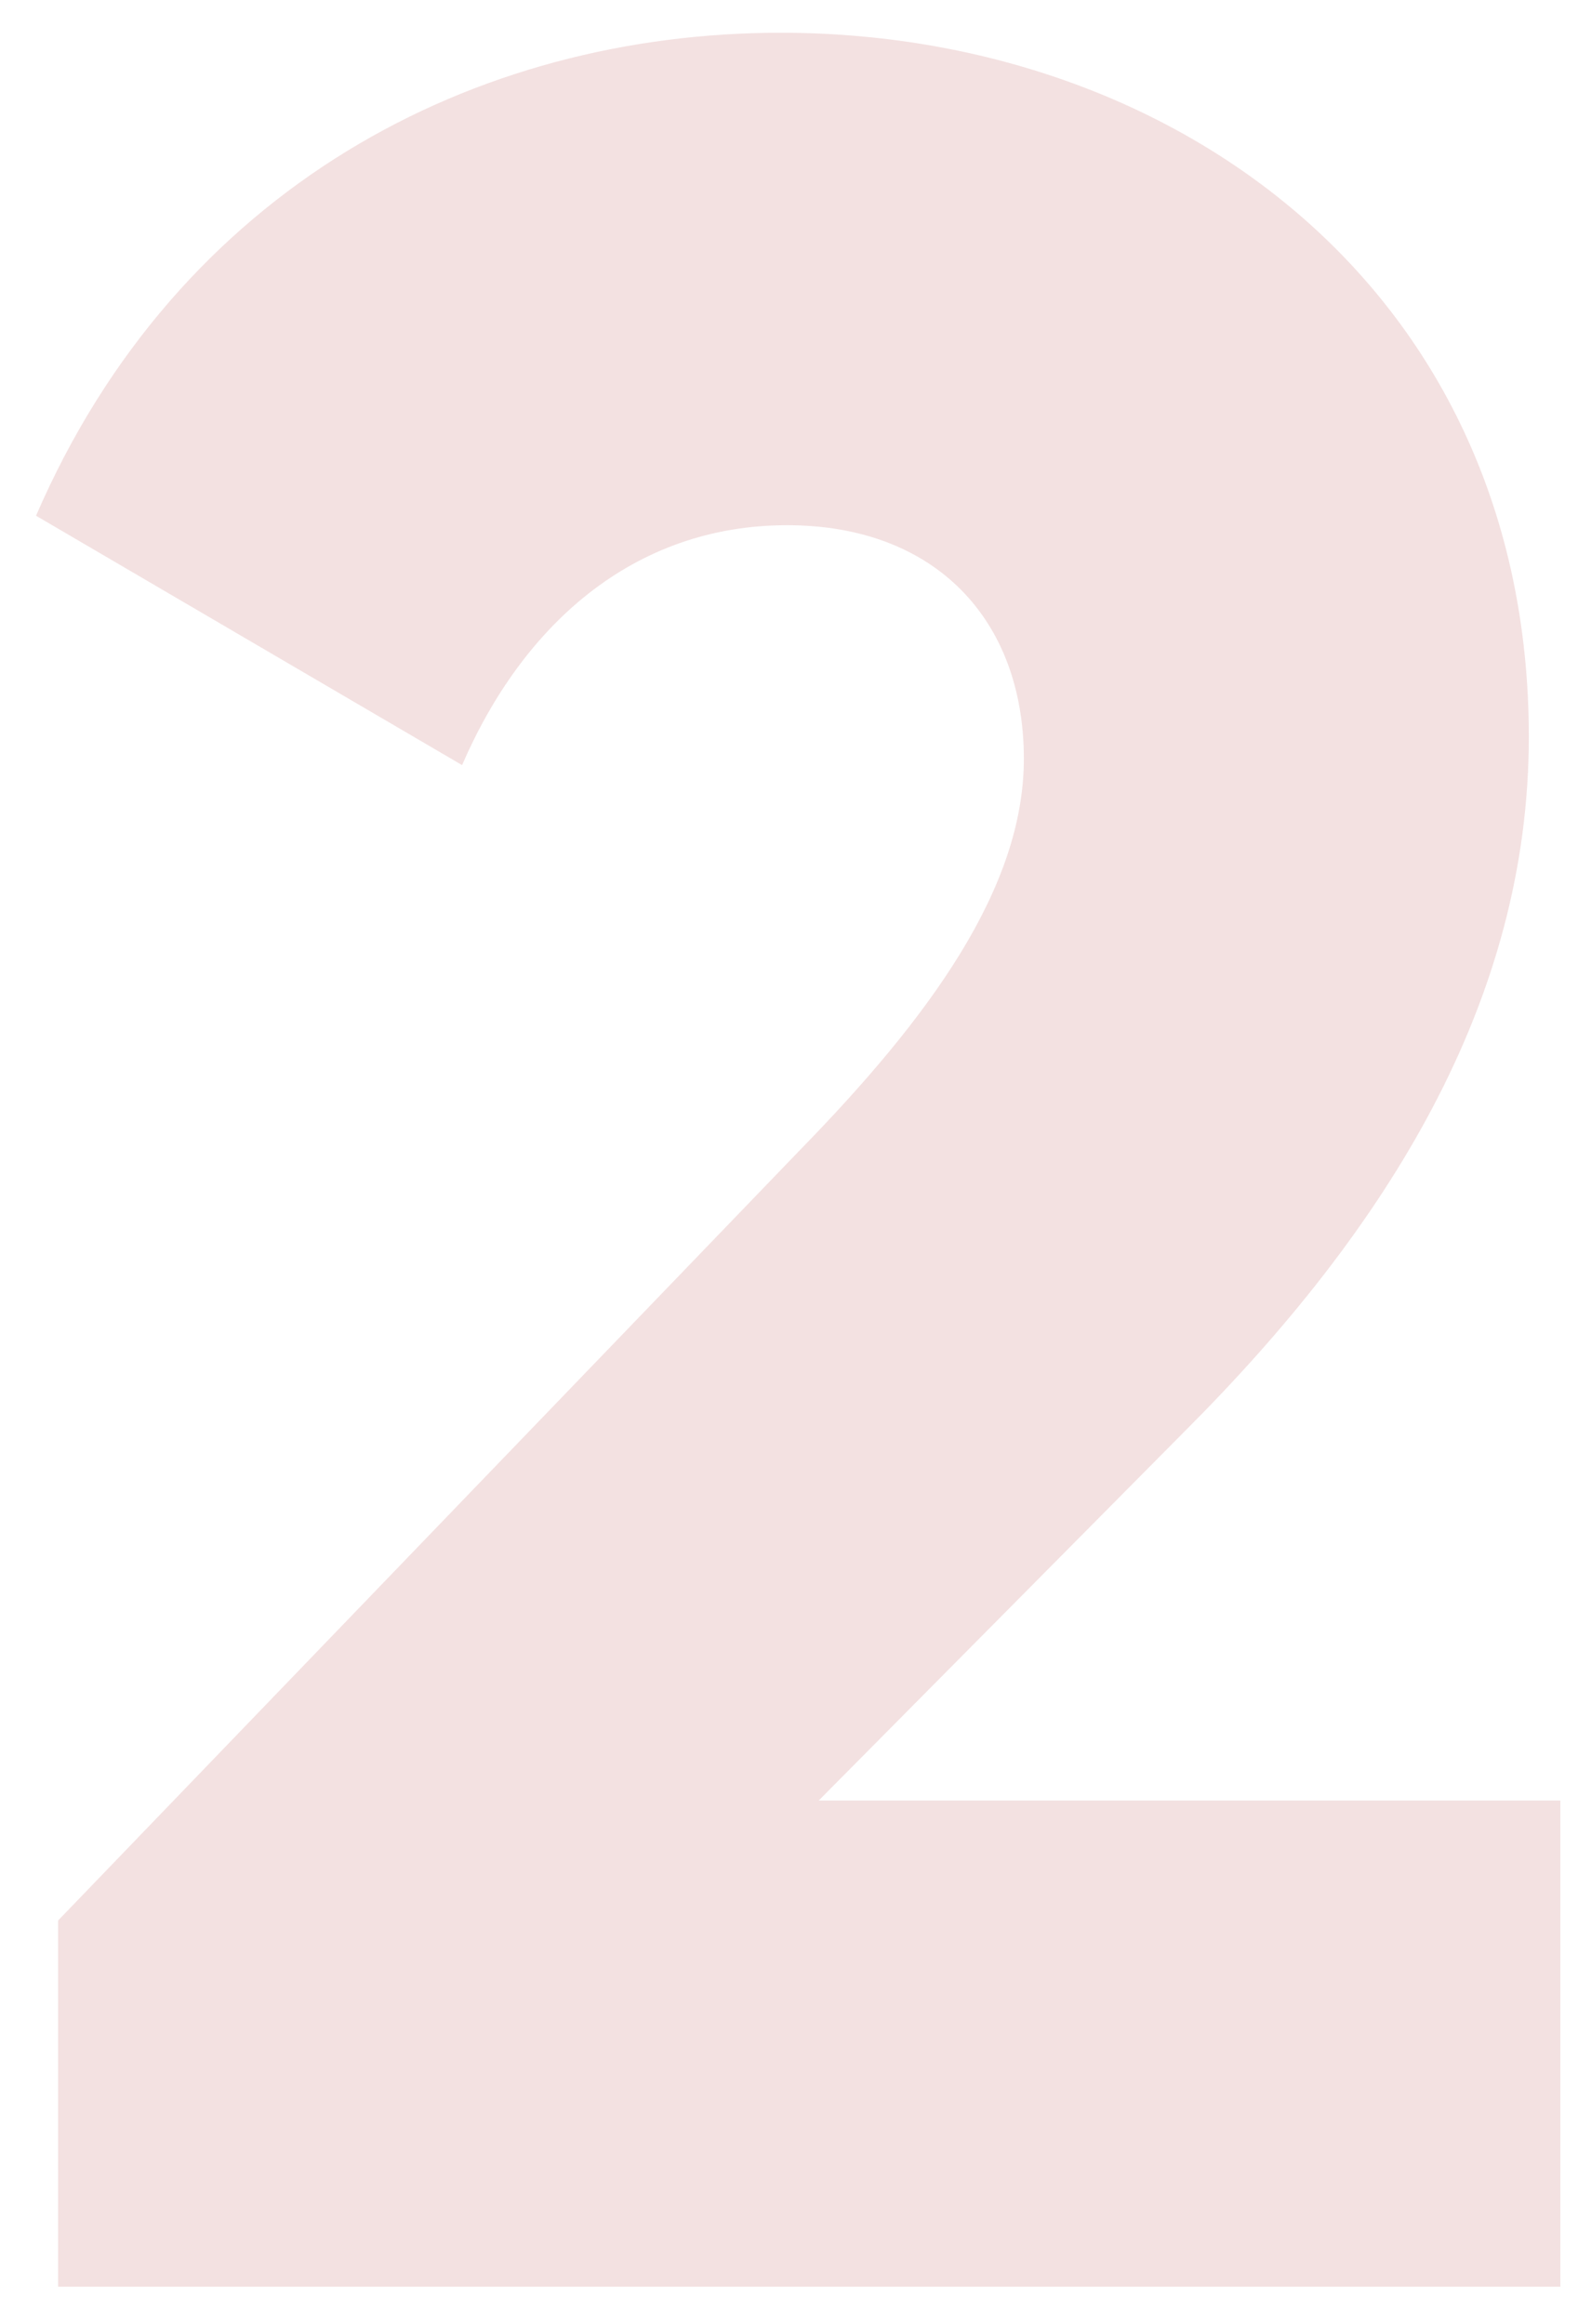 <?xml version="1.0" encoding="UTF-8"?> <svg xmlns="http://www.w3.org/2000/svg" width="36" height="53" viewBox="0 0 36 53" fill="none"> <path opacity="0.15" d="M1.326 52.155H35.598V41.067H18.678L27.03 32.643C31.638 28.035 34.878 22.851 34.878 16.803C34.878 6.651 26.814 0.747 17.814 0.747C10.83 0.747 4.062 4.275 0.822 11.763L10.542 17.451C11.91 14.283 14.43 11.979 17.958 11.979C21.342 11.979 23.358 14.139 23.358 17.307C23.358 20.259 21.198 23.211 18.246 26.235L1.326 43.803V52.155Z" fill="#B33737"></path> </svg> 